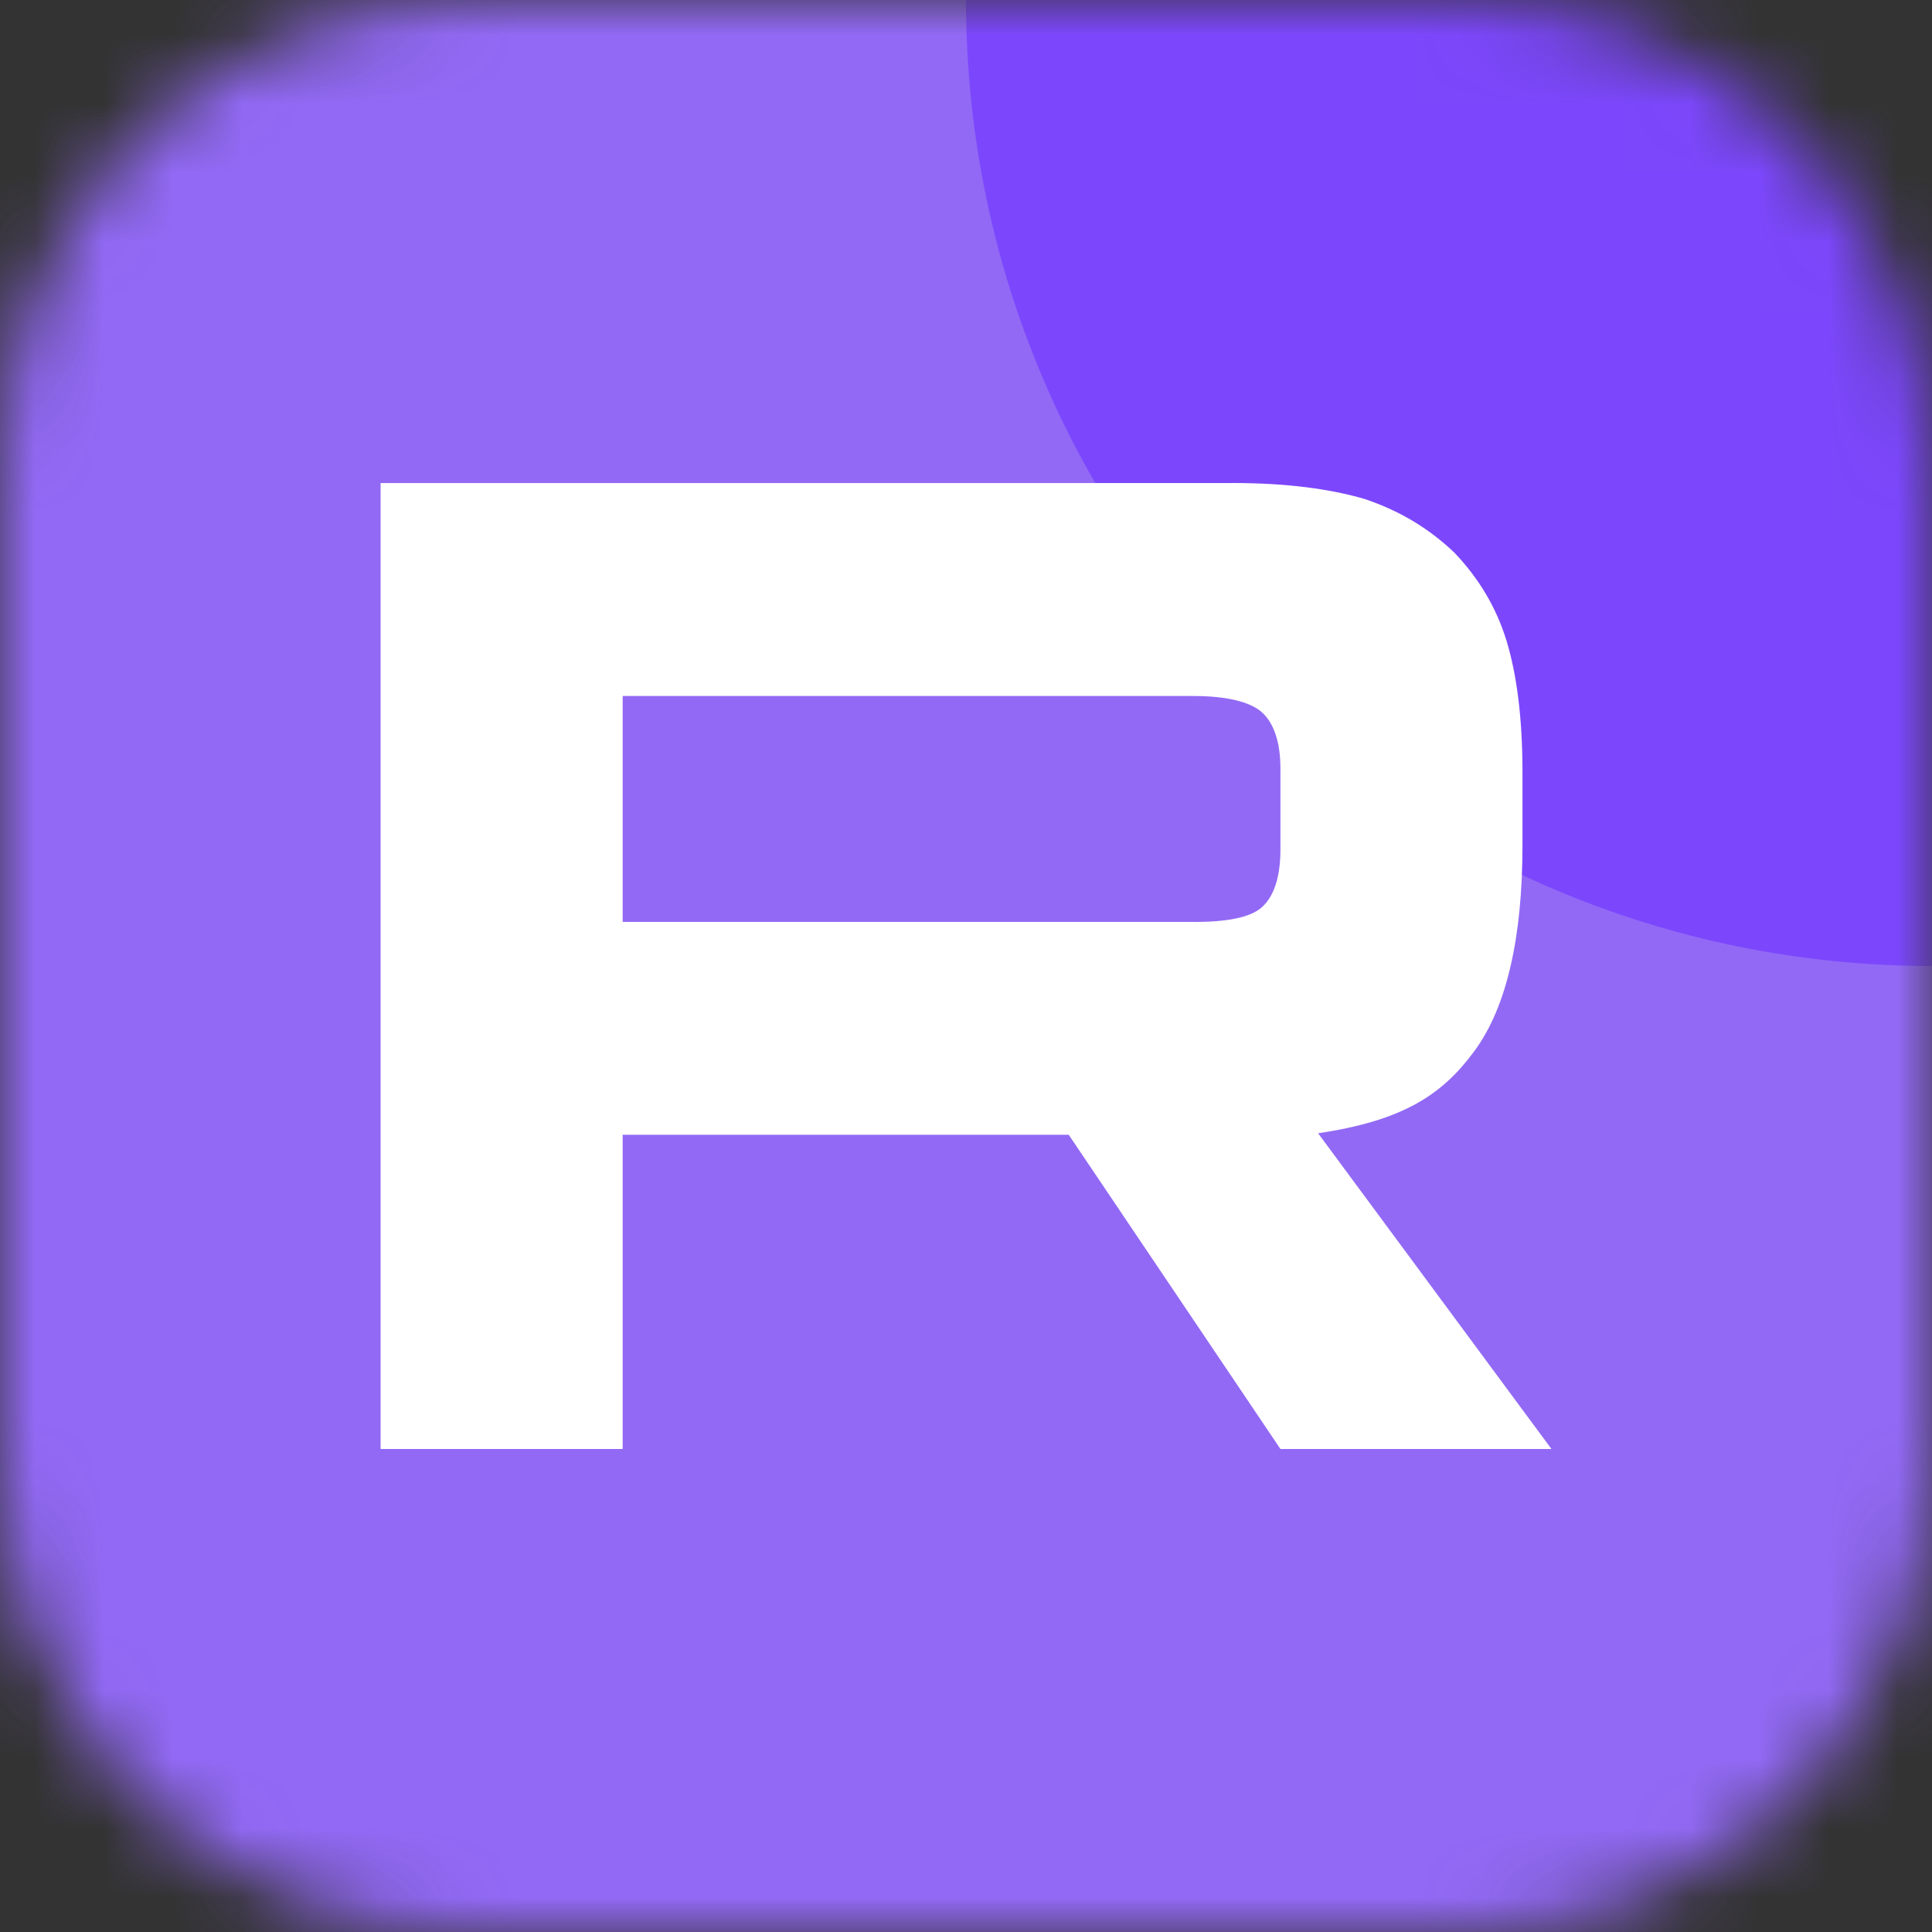 <?xml version="1.0" encoding="UTF-8"?> <svg xmlns="http://www.w3.org/2000/svg" width="28" height="28" viewBox="0 0 28 28" fill="none"><rect x="0" y="0" width="28" height="28" fill="#333333" stroke="none"/><g clip-path="url(#clip0_6675_17599)"><mask id="mask0_6675_17599" style="mask-type:luminance" maskUnits="userSpaceOnUse" x="0" y="0" width="28" height="28"><path d="M21.212 0H6.788C3.039 0 0 3.039 0 6.788V21.212C0 24.961 3.039 28 6.788 28H21.212C24.961 28 28 24.961 28 21.212V6.788C28 3.039 24.961 0 21.212 0Z" fill="white"></path></mask><g mask="url(#mask0_6675_17599)"><path d="M28 0H0V28H28V0Z" fill="#9269F5"></path><path d="M28 14C35.732 14 42 7.732 42 5.90718e-06C42 -7.732 35.732 -14 28 -14C20.268 -14 14 -7.732 14 5.90718e-06C14 7.732 20.268 14 28 14Z" fill="#7C47FC"></path><path d="M17.296 13.361H9.024V10.087H17.296C17.779 10.087 18.115 10.172 18.284 10.319C18.452 10.466 18.557 10.739 18.557 11.137V12.312C18.557 12.732 18.452 13.005 18.284 13.152C18.115 13.299 17.779 13.362 17.296 13.362V13.361ZM17.863 7.001H5.516V21H9.024V16.446H15.489L18.557 21H22.485L19.103 16.424C20.35 16.239 20.91 15.857 21.372 15.227C21.834 14.598 22.065 13.591 22.065 12.247V11.197C22.065 10.4 21.981 9.771 21.834 9.288C21.686 8.805 21.435 8.385 21.077 8.008C20.7 7.651 20.279 7.4 19.775 7.231C19.27 7.084 18.64 7 17.863 7V7.001Z" fill="white"></path></g></g><defs><clipPath id="clip0_6675_17599"><rect width="28" height="28" fill="white"></rect></clipPath></defs></svg> 